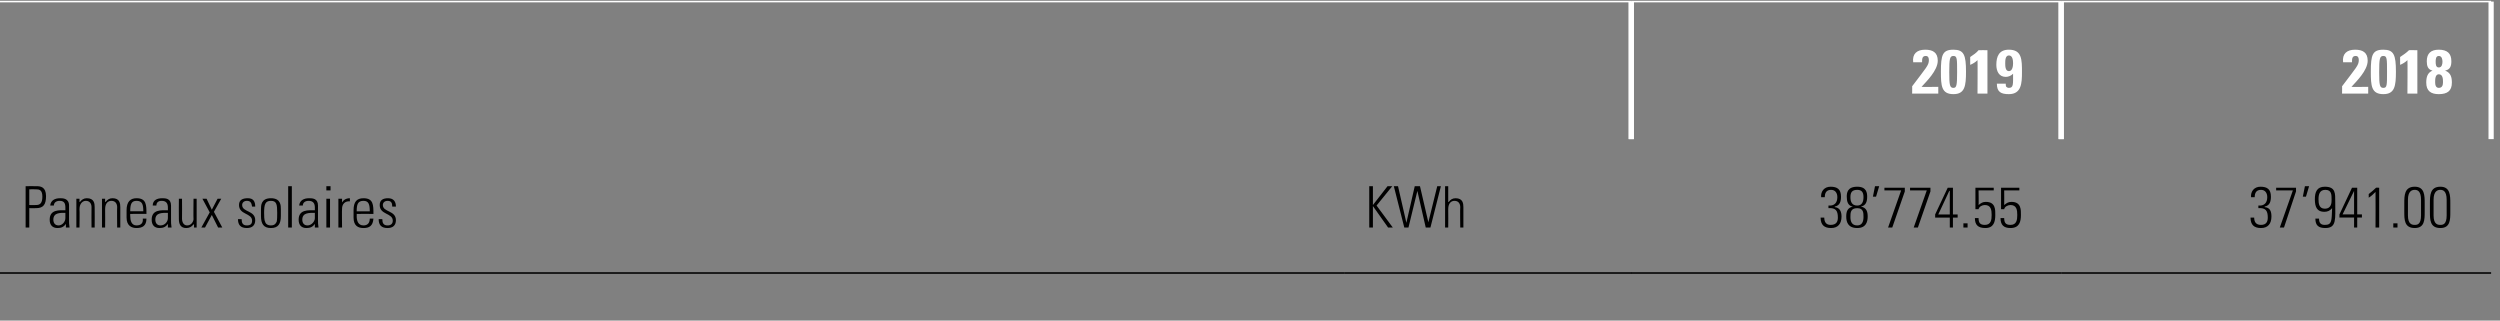 <svg xmlns="http://www.w3.org/2000/svg" version="1.1" width="478px" height="61.3px" viewBox="0 0 478 61.3"><rect x="0" y="0" width="478" height="61.3" fill="#808080" stroke="none"/><desc>,2019,2018,Panneaux solaires,KWh ,38 774 55,37 941 00</desc><defs/><g class="svg-tables"><g class="svg-table-background"><line x1="-1" y1="0.3" x2="311.9" y2="0.3" stroke="#fff" stroke-width="0.3"/><line x1="-1" y1="0.3" x2="-1" y2="26.6" stroke="#fff" stroke-width="0.3"/><line x1="311.9" y1="0.3" x2="311.9" y2="26.6" stroke="#fff" stroke-width="1"/><line x1="311.9" y1="0.3" x2="394.1" y2="0.3" stroke="#fff" stroke-width="0.3"/><line x1="311.9" y1="0.3" x2="311.9" y2="26.6" stroke="#fff" stroke-width="1"/><line x1="394.1" y1="0.3" x2="394.1" y2="26.6" stroke="#fff" stroke-width="1"/><line x1="394.1" y1="0.3" x2="476.3" y2="0.3" stroke="#fff" stroke-width="0.3"/><line x1="394.1" y1="0.3" x2="394.1" y2="26.6" stroke="#fff" stroke-width="1"/><line x1="476.3" y1="0.3" x2="476.3" y2="26.6" stroke="#fff" stroke-width="1"/><line x1="-1" y1="52.2" x2="257" y2="52.2" stroke="#000" stroke-width="0.3"/><line x1="257" y1="52.2" x2="312" y2="52.2" stroke="#000" stroke-width="0.3"/><line x1="311.9" y1="52.2" x2="394.1" y2="52.2" stroke="#000" stroke-width="0.3"/><line x1="394.1" y1="52.2" x2="476.3" y2="52.2" stroke="#000" stroke-width="0.3"/></g></g><g id="Polygon104620"><path d="m431.8 39.3c1.1.1 1.7-.5 1.7-1.6c0-.8-.4-1.4-1.2-1.4c-.9 0-1.2.6-1.2 1.4c0 0-.7 0-.7 0c-.1-1.1.6-2 1.8-2c1.3 0 2 .5 2 1.9c0 .9-.2 1.7-1.2 1.9c0 0 0 .1 0 .1c1.1.1 1.3.9 1.3 1.8c0 1.4-.7 2.2-2 2.2c-1.3 0-2-.6-2-2c0 0 .7 0 .7 0c0 .9.4 1.4 1.3 1.4c1 0 1.3-.6 1.3-1.4c0-1.3-.4-1.9-1.8-1.8c0 0 0-.5 0-.5zm3.4-3.4l3.8 0l0 .7l-2.3 6.9l-.8 0l2.5-7.1l-3.2 0l0-.5zm5.5-.3l.8 0l-.6 2l-.6 0l.4-2zm2.6 2.5c0 .8.1 1.8 1.2 1.8c1.3 0 1.3-1.2 1.3-1.7c0-1 0-1.9-1.2-1.9c-1.1 0-1.3.9-1.3 1.8zm3.2.5c0 3.3.3 5-1.9 5c-1.3 0-1.9-.5-1.9-1.8c0 0 .7 0 .7 0c0 .8.3 1.2 1.1 1.2c1.4 0 1.3-.8 1.4-3.2c0 0 0 0 0 0c-.4.5-.9.7-1.5.7c-1.3 0-1.8-.8-1.8-2.4c0-1.4.4-2.4 1.9-2.4c2.1 0 2 1.3 2 2.9zm3.6 2.4l0-4.5l0 0l-2.2 4.5l2.2 0zm.6 0l.9 0l0 .6l-.9 0l0 1.9l-.6 0l0-1.9l-2.8 0l0-.6l2.4-5.1l1 0l0 5.1zm2.2-3.9c.5-.4 1-.8 1.4-1.2c-.03-.05.6 0 .6 0l0 7.6l-.7 0c0 0 .03-6.77 0-6.8c-.4.4-.8.8-1.3 1.1c0 0 0-.7 0-.7zm4.7 5.6l.8 0l0 .8l-.8 0l0-.8zm2.8-1.5c0 1.7.8 1.8 1.3 1.8c.5 0 1.2-.1 1.2-1.8c0 0 0-3 0-3c0-1.7-.7-1.9-1.2-1.9c-.5 0-1.3.2-1.3 1.9c0 0 0 3 0 3zm3.2-2.3c0 0 0 1.6 0 1.6c0 1.5 0 3.1-1.9 3.1c-2 0-2-1.6-2-3.1c0 0 0-1.6 0-1.6c0-1.5 0-3.2 2-3.2c1.9 0 1.9 1.7 1.9 3.2zm1.7 2.3c0 1.7.8 1.8 1.3 1.8c.5 0 1.2-.1 1.2-1.8c0 0 0-3 0-3c0-1.7-.7-1.9-1.2-1.9c-.5 0-1.3.2-1.3 1.9c0 0 0 3 0 3zm3.2-2.3c0 0 0 1.6 0 1.6c0 1.5 0 3.1-1.9 3.1c-2 0-2-1.6-2-3.1c0 0 0-1.6 0-1.6c0-1.5 0-3.2 2-3.2c1.9 0 1.9 1.7 1.9 3.2z" stroke="none" fill="#000"/></g><g id="Polygon104619"><path d="m349.6 39.3c1.1.1 1.7-.5 1.7-1.6c0-.8-.4-1.4-1.2-1.4c-.9 0-1.2.6-1.2 1.4c0 0-.7 0-.7 0c-.1-1.1.6-2 1.8-2c1.3 0 2 .5 2 1.9c0 .9-.2 1.7-1.2 1.9c0 0 0 .1 0 .1c1 .1 1.3.9 1.3 1.8c0 1.4-.7 2.2-2 2.2c-1.3 0-2-.6-2-2c0 0 .7 0 .7 0c0 .9.4 1.4 1.2 1.4c1.1 0 1.4-.6 1.4-1.4c0-1.3-.4-1.9-1.8-1.8c0 0 0-.5 0-.5zm6.7-1.6c0-.9-.3-1.4-1.2-1.4c-1 0-1.3.5-1.3 1.4c0 .9.3 1.6 1.3 1.6c.9 0 1.2-.7 1.2-1.6zm-.5 1.8c1.1.2 1.3 1 1.3 1.9c0 1-.3 2.2-2 2.2c-1.8 0-2.1-1.2-2.1-2.2c0-.9.2-1.7 1.3-1.9c0 0-.1 0-.1 0c-.9-.2-1.1-1-1.1-1.9c0-.7.1-1.9 2-1.9c1.8 0 1.9 1.2 1.9 1.9c0 .9-.2 1.7-1.2 1.9c0 0 0 0 0 0zm.5 2c0-.8 0-1.7-1.2-1.7c-1.3 0-1.3.9-1.3 1.7c0 .9.3 1.6 1.3 1.6c.9 0 1.2-.7 1.2-1.6zm2.2-5.9l.8 0l-.6 2l-.6 0l.4-2zm1.8.3l3.9 0l0 .7l-2.4 6.9l-.8 0l2.5-7.1l-3.2 0l0-.5zm4.9 0l3.9 0l0 .7l-2.4 6.9l-.8 0l2.5-7.1l-3.2 0l0-.5zm7.6 5.1l0-4.5l-.1 0l-2.1 4.5l2.2 0zm.6 0l.9 0l0 .6l-.9 0l0 1.9l-.6 0l0-1.9l-2.8 0l0-.6l2.4-5.1l1 0l0 5.1zm2 1.7l.8 0l0 .8l-.8 0l0-.8zm6.1-1.6c0 1.3-.3 2.5-1.9 2.5c-1.4 0-2-.6-2-1.9c0 0 .7 0 .7 0c0 .9.3 1.3 1.2 1.3c1.2 0 1.3-1 1.3-1.9c0-.9-.1-1.9-1.3-1.9c-.5 0-1.1.3-1.2.8c.03.01-.6 0-.6 0l0-4.1l3.5 0l0 .5l-2.9 0c0 0 .05 2.78 0 2.8c.5-.4.8-.6 1.4-.6c1.9 0 1.8 1.6 1.8 2.5zm4.9 0c0 1.3-.3 2.5-2 2.5c-1.3 0-1.9-.6-1.9-1.9c0 0 .7 0 .7 0c0 .9.3 1.3 1.2 1.3c1.2 0 1.3-1 1.3-1.9c0-.9-.1-1.9-1.3-1.9c-.5 0-1.1.3-1.2.8c.01.01-.6 0-.6 0l0-4.1l3.5 0l0 .5l-2.9 0c0 0 .03 2.78 0 2.8c.5-.4.8-.6 1.4-.6c1.9 0 1.8 1.6 1.8 2.5z" stroke="none" fill="#000"/></g><g id="Polygon104618"><path d="m261.8 43.5l0-7.9l.7 0l0 3.6l0 0l2.8-3.6l.9 0l-3 3.7l3.1 4.2l-.9 0l-2.9-4.1l0 0l0 4.1l-.7 0zm8.7-7.9l1 0l1.6 6.9l0 0l1.7-6.9l.7 0l-2 7.9l-.9 0l-1.6-7l0 0l-1.7 7l-.8 0l-2-7.9l.8 0l1.6 7l0 0l1.6-7zm5.8 7.9l0-7.9l.6 0l0 3c0 0 .05.05.1 0c.3-.4.7-.7 1.3-.7c1.4 0 1.5 1 1.5 1.7c.01 0 0 3.9 0 3.9l-.6 0c0 0-.05-3.86 0-3.9c0-.6-.3-1.2-1.1-1.2c-.6 0-1.2.4-1.2 1.6c.03.03 0 3.5 0 3.5l-.6 0z" stroke="none" fill="#000"/></g><g id="Polygon104617"><path d="m4.9 35.6c0 0 2.13-.02 2.1 0c.7 0 1.8.1 1.8 1.9c0 1.6-.5 2.3-1.9 2.3c0 .02-1.3 0-1.3 0l0 3.7l-.7 0l0-7.9zm.7 3.6c0 0 1.27.03 1.3 0c.7 0 1.2-.3 1.2-1.6c0-1.3-.6-1.4-1.2-1.4c-.04-.03-1.3 0-1.3 0l0 3zm6.9 1.5c-.9 0-2.3-.1-2.3 1.3c0 .6.3 1.1 1 1.1c.7 0 1.3-.7 1.3-1.4c0 0 0-1 0-1zm.1 2.1c0 0-.05.04 0 0c-.4.6-.9.8-1.6.8c-1 0-1.5-.6-1.5-1.6c0-2 1.9-1.8 3-1.8c0 0 0-.5 0-.5c0-.8-.2-1.3-1.1-1.3c-.6 0-1.1.3-1.1.9c0 0-.7 0-.7 0c.1-1 .9-1.4 1.9-1.4c.5 0 1.7 0 1.7 1.4c0 0 0 2.8 0 2.8c0 .4 0 .8.1 1.4c-.04.02-.7 0-.7 0l0-.7zm2.6.7l-.6 0l0-5.5l.6 0l0 .6c0 0 .07.05.1 0c.3-.4.7-.7 1.3-.7c1.4 0 1.5 1 1.5 1.7c.03 0 0 3.9 0 3.9l-.6 0c0 0-.03-3.86 0-3.9c0-.6-.3-1.2-1.1-1.2c-.5 0-1.2.4-1.2 1.6c.05.03 0 3.5 0 3.5zm4.9 0l-.6 0l0-5.5l.6 0l0 .6c0 0 .05.05.1 0c.3-.4.7-.7 1.3-.7c1.4 0 1.5 1 1.5 1.7c.01 0 0 3.9 0 3.9l-.6 0c0 0-.04-3.86 0-3.9c0-.6-.3-1.2-1.1-1.2c-.6 0-1.2.4-1.2 1.6c.03.03 0 3.5 0 3.5zm4.8-2.6c0 0-.03.41 0 .4c0 .8.2 1.8 1.2 1.8c.9 0 1.3-.5 1.2-1.3c0 0 .7 0 .7 0c0 1.4-.8 1.8-1.9 1.8c-.9 0-1.9-.4-1.9-2c0 0 0-1.4 0-1.4c0-1.6.7-2.3 1.9-2.3c1.9 0 1.9 1.3 1.9 3c.04-.02-3.1 0-3.1 0zm2.5-.5c0-1.3-.2-2-1.3-2c-1 0-1.2.7-1.2 2c0 0 2.5 0 2.5 0zm4.7.3c-1 0-2.4-.1-2.4 1.3c0 .6.3 1.1 1 1.1c.8 0 1.4-.7 1.4-1.4c0 0 0-1 0-1zm0 2.1c0 0-.01.04 0 0c-.4.6-.9.8-1.6.8c-1 0-1.5-.6-1.5-1.6c0-2 1.9-1.8 3.1-1.8c0 0 0-.5 0-.5c0-.8-.3-1.3-1.2-1.3c-.6 0-1 .3-1 .9c0 0-.7 0-.7 0c0-1 .8-1.4 1.8-1.4c.6 0 1.7 0 1.7 1.4c0 0 0 2.8 0 2.8c0 .4 0 .8.1 1.4c-.01.02-.7 0-.7 0l0-.7zm5.5-4.8l0 5.5l-.5 0l0-.6c0 0-.07 0-.1 0c-.4.5-.8.7-1.4.7c-1.1 0-1.4-.8-1.4-1.7c-.03-.01 0-3.9 0-3.9l.6 0c0 0 .03 3.78 0 3.8c0 .1 0 1.3 1 1.3c.8 0 1.2-.8 1.2-1.2c-.04-.02 0-3.9 0-3.9l.6 0zm2.5 2.6l-1.4-2.6l.8 0l1 2.1l1.1-2.1l.7 0l-1.4 2.5l1.6 3l-.8 0l-1.2-2.4l-1.3 2.4l-.7 0l1.6-2.9zm7.1 3c-1.2 0-1.7-.6-1.7-1.7c0 0 .7 0 .7 0c0 .7.2 1.2 1 1.2c.7 0 1-.3 1-.9c0-1.5-2.5-1.1-2.5-3c0-1 .7-1.3 1.7-1.3c1.1 0 1.4.7 1.4 1.6c0 0-.6 0-.6 0c-.1-.7-.3-1.1-1-1.1c-.5 0-.9.3-.9.8c0 1.4 2.5 1 2.5 2.9c0 1-.6 1.5-1.6 1.5zm2.7-2.3c0 0 0-1.3 0-1.3c0-.7 0-2.1 1.9-2.1c1.9 0 1.9 1.4 1.9 2.1c0 0 0 1.3 0 1.3c0 1.5-.5 2.3-1.9 2.3c-1.4 0-1.9-.8-1.9-2.3zm3 1.1c.1-.3.1-1.3.1-1.7c0-1.6-.1-2.3-1.2-2.3c-1.1 0-1.3.7-1.3 2.3c0 .4 0 1.4.2 1.7c0 .1.2.7 1.1.7c.9 0 1-.6 1.1-.7zm2.2 1.1l0-7.9l.7 0l0 7.9l-.7 0zm5.1-2.8c-1 0-2.4-.1-2.4 1.3c0 .6.3 1.1 1 1.1c.7 0 1.4-.7 1.4-1.4c0 0 0-1 0-1zm0 2.1c0 0-.02.04 0 0c-.4.6-.9.8-1.6.8c-1 0-1.5-.6-1.5-1.6c0-2 1.9-1.8 3.1-1.8c0 0 0-.5 0-.5c0-.8-.3-1.3-1.2-1.3c-.6 0-1.1.3-1.1.9c0 0-.7 0-.7 0c.1-1 .9-1.4 1.9-1.4c.6 0 1.7 0 1.7 1.4c0 0 0 2.8 0 2.8c0 .4 0 .8.1 1.4c-.01.02-.7 0-.7 0l0-.7zm2.2.7l0-5.5l.7 0l0 5.5l-.7 0zm0-7.1l0-.8l.8 0l0 .8l-.8 0zm3 2.3c0 0-.02.01 0 0c.3-.5.8-.8 1.5-.8c0 0 0 .6 0 .6c-.9-.1-1.5.5-1.5 1.4c-.04.04 0 3.6 0 3.6l-.7 0l0-5.5l.7 0l0 .7zm2.8 2.2c0 0 .03.41 0 .4c0 .8.2 1.8 1.3 1.8c.8 0 1.2-.5 1.2-1.3c0 0 .7 0 .7 0c-.1 1.4-.8 1.8-1.9 1.8c-1 0-1.9-.4-1.9-2c0 0 0-1.4 0-1.4c0-1.6.6-2.3 1.9-2.3c1.9 0 1.9 1.3 1.9 3c0-.02-3.2 0-3.2 0zm2.5-.5c0-1.3-.2-2-1.2-2c-1.1 0-1.3.7-1.3 2c0 0 2.5 0 2.5 0zm3.4 3.2c-1.2 0-1.7-.6-1.7-1.7c0 0 .7 0 .7 0c0 .7.2 1.2 1 1.2c.6 0 1-.3 1-.9c0-1.5-2.5-1.1-2.5-3c0-1 .7-1.3 1.6-1.3c1.1 0 1.5.7 1.5 1.6c0 0-.7 0-.7 0c0-.7-.2-1.1-.9-1.1c-.5 0-.9.3-.9.8c0 1.4 2.5 1 2.5 2.9c0 1-.6 1.5-1.6 1.5z" stroke="none" fill="#000"/></g><g id="Polygon104616"><path d="m447.8 17.9c0 0 .03-1.43 0-1.4c2.7-3.6 3.2-4 3.2-5c0-.4-.1-.8-.6-.8c-.7 0-.7.6-.7 1.2c0 0-1.7 0-1.7 0c-.2-1.6.7-2.4 2.3-2.4c1.4 0 2.4.5 2.4 2.1c0 1.9-2.2 4-3.1 5c.01.05 3.2 0 3.2 0l0 1.3l-5 0zm10.3-4.2c0 2.7-.2 4.3-2.4 4.3c-2.3 0-2.4-1.6-2.4-4.3c0-3.2.3-4.2 2.4-4.2c2 0 2.4 1 2.4 4.2zm-3.2.1c0 2.5.1 3 .8 3c.7 0 .7-.5.7-3c0-2.6 0-3.1-.7-3.1c-.7 0-.8.5-.8 3.1zm4-2.9c.6-.4 1.2-.8 1.7-1.3c-.05-.03 1.6 0 1.6 0l0 8.3l-1.9 0c0 0 .05-6.4 0-6.4c-.4.4-.9.7-1.4.9c0 0 0-1.5 0-1.5zm6.7 4.8c0 .5.1 1.1.7 1.1c.7 0 .8-.6.8-1.1c0-.5 0-1.5-.8-1.5c-.7 0-.7 1-.7 1.5zm.1-3.9c0 .4 0 1.1.6 1.1c.6 0 .7-.7.7-1.1c0-.4-.1-1.1-.7-1.1c-.6 0-.6.7-.6 1.1zm-1.8 4c0-1 .2-1.9 1.2-2.3c0 0 0 0 0 0c-.9-.2-1.1-.9-1.1-1.8c0-1.5.8-2.2 2.3-2.2c1.6 0 2.4.7 2.4 2.2c0 .9-.2 1.6-1.2 1.8c0 0 0 0 0 0c1.1.4 1.3 1.3 1.3 2.3c0 1.6-.9 2.2-2.5 2.2c-1.5 0-2.4-.6-2.4-2.2z" stroke="none" fill="#fff"/></g><g id="Polygon104615"><path d="m365.6 17.9c0 0 .03-1.43 0-1.4c2.7-3.6 3.2-4 3.2-5c0-.4-.1-.8-.6-.8c-.7 0-.7.6-.7 1.2c0 0-1.7 0-1.7 0c-.2-1.6.7-2.4 2.3-2.4c1.4 0 2.4.5 2.4 2.1c0 1.9-2.2 4-3.1 5c0 .05 3.2 0 3.2 0l0 1.3l-5 0zm10.3-4.2c0 2.7-.2 4.3-2.4 4.3c-2.3 0-2.4-1.6-2.4-4.3c0-3.2.3-4.2 2.4-4.2c2 0 2.4 1 2.4 4.2zm-3.2.1c0 2.5.1 3 .8 3c.6 0 .7-.5.7-3c0-2.6 0-3.1-.7-3.1c-.7 0-.8.5-.8 3.1zm4-2.9c.6-.4 1.2-.8 1.6-1.3c.05-.03 1.7 0 1.7 0l0 8.3l-1.9 0c0 0 .04-6.4 0-6.4c-.4.4-.9.7-1.4.9c0 0 0-1.5 0-1.5zm7.4 2.7c.7 0 .8-1 .8-1.5c0-.6-.1-1.5-.8-1.5c-.7 0-.7 1-.7 1.5c0 .5 0 1.5.7 1.5zm-.6 2.4c0 .2 0 .4.1.6c.1.1.3.2.5.2c.9 0 .8-.7.8-2.7c-.4.4-.9.6-1.4.6c-1.3 0-1.8-1.1-1.8-2.3c0-1.6.5-2.9 2.4-2.9c2.5 0 2.5 1.9 2.5 4.3c0 2.1-.1 4.2-2.5 4.2c-1.5 0-2.3-.4-2.3-2c0 0 1.7 0 1.7 0z" stroke="none" fill="#fff"/></g></svg>